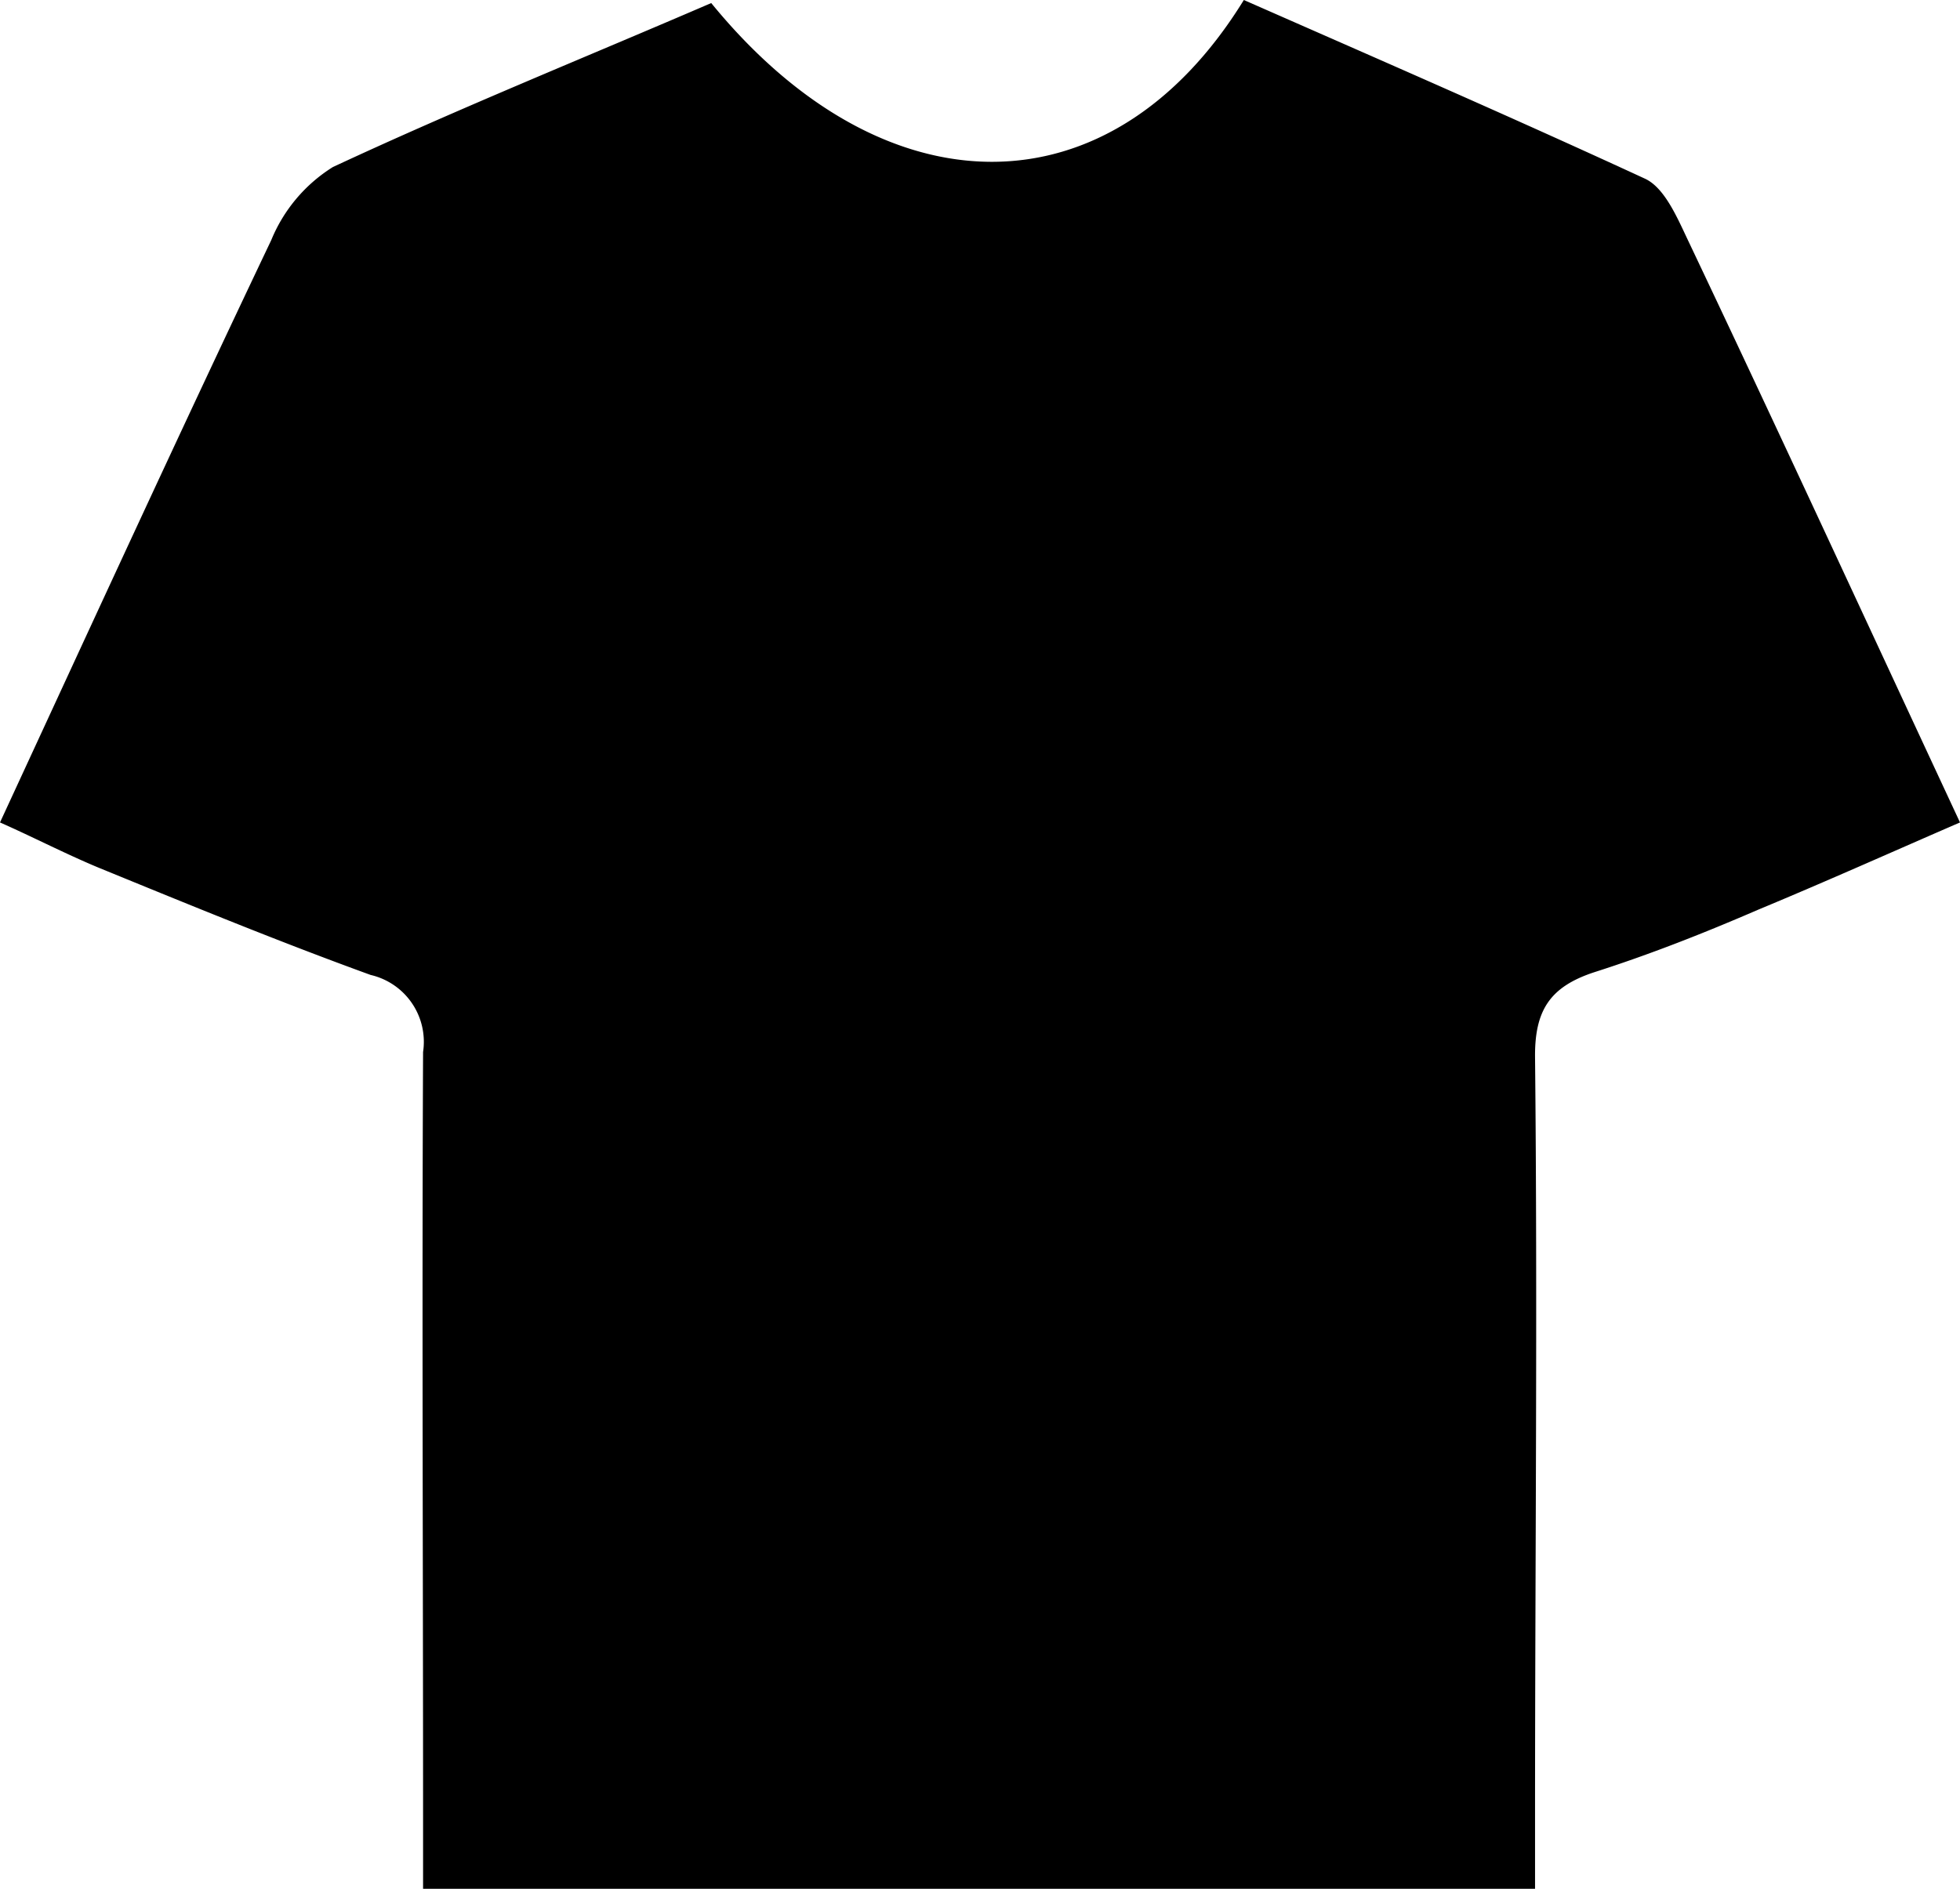 <svg xmlns="http://www.w3.org/2000/svg" viewBox="0 0 83.39 80.38"><title>Recurso 1</title><g id="Capa_2" data-name="Capa 2"><g id="Capa_1-2" data-name="Capa 1"><path d="M0,35C3.93,26.5,7.68,18.33,11.54,10.22a6.63,6.63,0,0,1,2.62-3.11C19.5,4.62,25,2.4,30.26.13c7.35,9,17,9.06,22.66-.13C58.58,2.49,64.35,5,70,7.61c.82.39,1.35,1.63,1.8,2.58C75.66,18.32,79.42,26.48,83.39,35c-2.7,1.17-5.62,2.48-8.58,3.71-2.31,1-4.62,1.91-7,2.67C65.94,42,65.29,43,65.31,45c.11,10.74,0,21.49,0,32.24v3.14H18V77.27c0-10.83-.05-21.66,0-32.5a2.92,2.92,0,0,0-2.23-3.28c-3.91-1.42-7.75-3-11.61-4.58C2.75,36.32,1.36,35.6,0,35Z"/></g></g></svg>